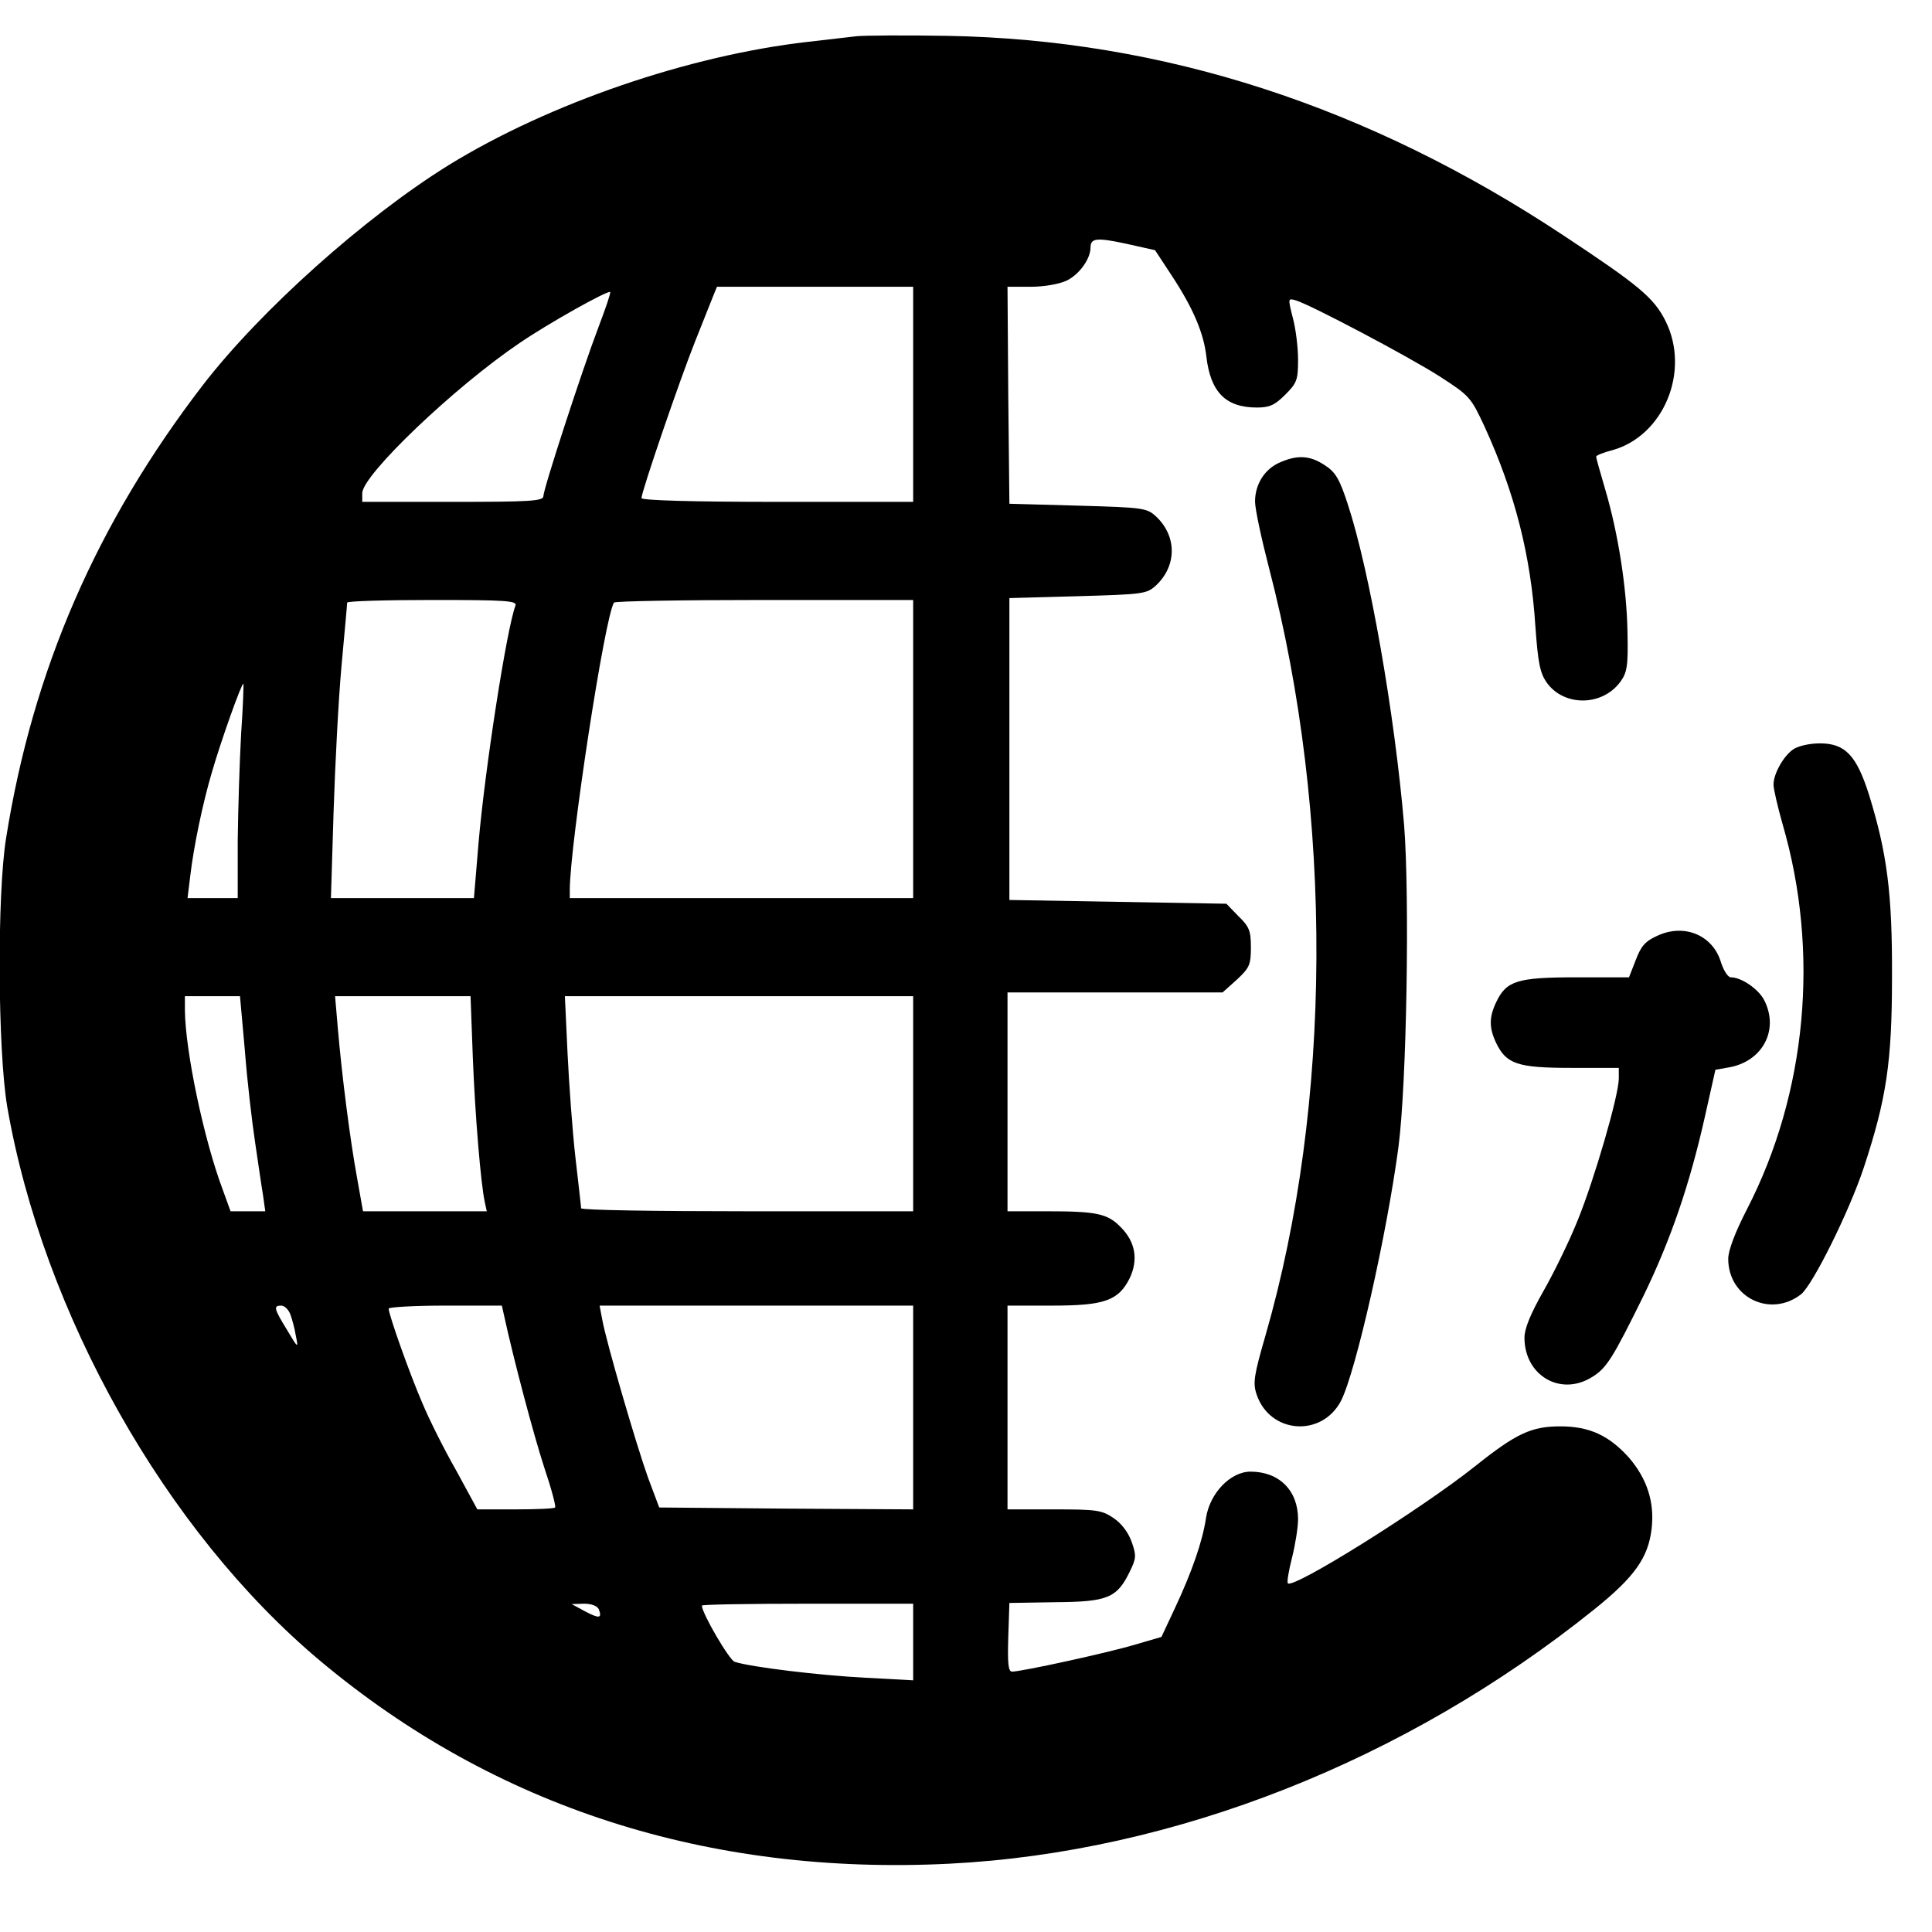 <?xml version="1.0" standalone="no"?>
<!DOCTYPE svg PUBLIC "-//W3C//DTD SVG 20010904//EN"
 "http://www.w3.org/TR/2001/REC-SVG-20010904/DTD/svg10.dtd">
<svg version="1.0" xmlns="http://www.w3.org/2000/svg"
 width="512pt" height="512pt" viewBox="0 0 512 512"
 preserveAspectRatio="xMidYMid meet">
<g transform="translate(0,512) scale(0.1,-0.1)"
fill="#000000" stroke="none">
<path d="M2270 5024 c-19 -2 -78 -9 -130 -15 -315 -36 -685 -163 -950 -326
-223 -138 -499 -385 -652 -583 -282 -367 -451 -755 -522 -1202 -24 -150 -22
-560 3 -710 95 -549 420 -1126 829 -1469 463 -388 1029 -570 1668 -538 595 30
1210 273 1709 674 107 86 143 137 152 214 8 70 -12 132 -60 188 -53 59 -105
83 -182 83 -77 0 -117 -19 -225 -105 -143 -114 -482 -326 -497 -311 -3 2 2 33
11 68 9 36 16 81 16 102 0 76 -50 126 -126 126 -53 0 -108 -57 -118 -123 -9
-61 -37 -142 -82 -238 l-36 -77 -72 -21 c-70 -21 -299 -71 -324 -71 -10 0 -12
22 -10 91 l3 91 122 2 c138 1 163 11 197 81 17 35 18 42 5 79 -9 25 -27 49
-48 63 -31 21 -45 23 -157 23 l-124 0 0 270 0 270 118 0 c139 0 176 13 206 73
23 49 15 96 -24 135 -35 36 -64 42 -196 42 l-104 0 0 290 0 290 285 0 285 0
38 34 c33 31 37 39 37 85 0 44 -4 55 -33 83 l-32 33 -288 5 -287 5 0 400 0
400 182 5 c174 5 182 6 207 29 55 52 55 130 0 182 -25 23 -33 24 -207 29
l-182 5 -3 288 -2 287 61 0 c36 0 75 7 95 16 34 16 64 58 64 88 0 25 16 27 95
10 l76 -17 44 -67 c56 -85 85 -152 92 -215 11 -94 51 -135 134 -135 33 0 47 6
75 34 31 31 34 39 34 93 0 32 -6 82 -14 111 -13 52 -13 52 8 46 40 -12 301
-150 382 -202 79 -51 82 -55 118 -132 81 -177 123 -343 135 -531 7 -96 12
-122 30 -148 46 -64 147 -63 195 2 18 25 21 41 19 132 -2 118 -25 263 -59 378
-13 44 -24 83 -24 87 0 3 19 11 43 17 136 38 207 209 141 342 -31 62 -71 95
-269 226 -519 344 -1062 520 -1635 530 -113 2 -221 1 -240 -1z m150 -949 l0
-285 -360 0 c-225 0 -360 4 -360 10 0 17 101 312 142 415 22 55 44 110 49 123
l9 22 260 0 260 0 0 -285z m-834 178 c-43 -113 -146 -429 -146 -448 0 -13 -37
-15 -240 -15 l-240 0 0 23 c0 48 244 281 417 398 76 52 235 141 240 135 2 -2
-12 -43 -31 -93z m-220 -738 c-23 -60 -81 -433 -98 -631 l-12 -144 -190 0
-189 0 7 228 c4 125 13 299 21 387 8 88 15 163 15 168 0 4 102 7 226 7 195 0
225 -2 220 -15z m1054 -380 l0 -395 -455 0 -455 0 0 23 c1 122 92 719 117 760
2 4 182 7 399 7 l394 0 0 -395z m-1781 40 c-4 -71 -8 -199 -9 -282 l0 -153
-66 0 -67 0 7 57 c9 78 33 194 58 278 24 83 79 237 83 233 1 -2 -1 -61 -6
-133z m10 -840 c6 -79 19 -189 27 -242 8 -54 17 -117 21 -140 l6 -43 -46 0
-46 0 -21 58 c-50 133 -99 367 -100 475 l0 37 73 0 73 0 13 -145z m604 -17 c6
-153 21 -335 32 -385 l5 -23 -164 0 -164 0 -16 90 c-18 98 -40 269 -51 398
l-7 82 179 0 180 0 6 -162z m1167 -123 l0 -285 -440 0 c-242 0 -440 3 -440 8
0 4 -7 64 -15 134 -8 70 -17 195 -21 278 l-7 150 462 0 461 0 0 -285z m-1651
-557 c5 -13 12 -39 15 -58 7 -34 6 -34 -23 15 -35 57 -37 65 -16 65 9 0 19
-10 24 -22z m567 -5 c25 -115 78 -315 106 -401 19 -56 32 -105 29 -107 -2 -3
-50 -5 -105 -5 l-101 0 -56 103 c-32 56 -72 136 -89 177 -32 73 -90 236 -90
252 0 4 67 8 150 8 l150 0 6 -27z m1084 -243 l0 -270 -337 2 -336 3 -30 80
c-31 87 -110 357 -121 418 l-7 37 416 0 415 0 0 -270z m-833 -535 c9 -24 1
-25 -37 -5 l-35 19 33 1 c20 0 35 -6 39 -15z m833 -86 l0 -102 -129 7 c-118 6
-301 28 -344 42 -14 4 -87 129 -87 149 0 3 126 5 280 5 l280 0 0 -101z"/>
<path d="M3393 3895 c-41 -17 -67 -58 -67 -104 0 -20 17 -99 37 -176 171 -657
167 -1422 -9 -2033 -31 -107 -34 -127 -24 -157 35 -105 173 -115 224 -17 39
77 121 439 152 672 22 167 30 664 15 854 -25 294 -91 672 -149 849 -22 68 -33
86 -61 104 -39 26 -72 28 -118 8z"/>
<path d="M4752 3134 c-26 -18 -52 -65 -52 -93 0 -12 11 -59 24 -105 99 -339
64 -713 -94 -1020 -32 -62 -50 -110 -50 -132 0 -103 112 -157 193 -94 31 25
127 218 166 335 60 182 75 279 75 505 1 222 -13 329 -61 484 -33 104 -63 136
-130 136 -28 0 -58 -7 -71 -16z"/>
<path d="M4394 2641 c-34 -15 -45 -28 -59 -65 l-18 -46 -139 0 c-157 0 -186
-9 -213 -66 -19 -40 -19 -68 0 -108 27 -56 57 -66 199 -66 l126 0 0 -28 c0
-45 -65 -268 -109 -376 -22 -55 -63 -139 -91 -188 -34 -60 -50 -99 -50 -123 0
-100 95 -156 178 -105 40 24 56 51 137 215 73 150 123 297 163 475 l28 125 34
6 c91 15 136 100 95 179 -15 29 -60 60 -88 60 -8 0 -19 18 -26 39 -21 72 -96
104 -167 72z"/>
</g>
</svg>
